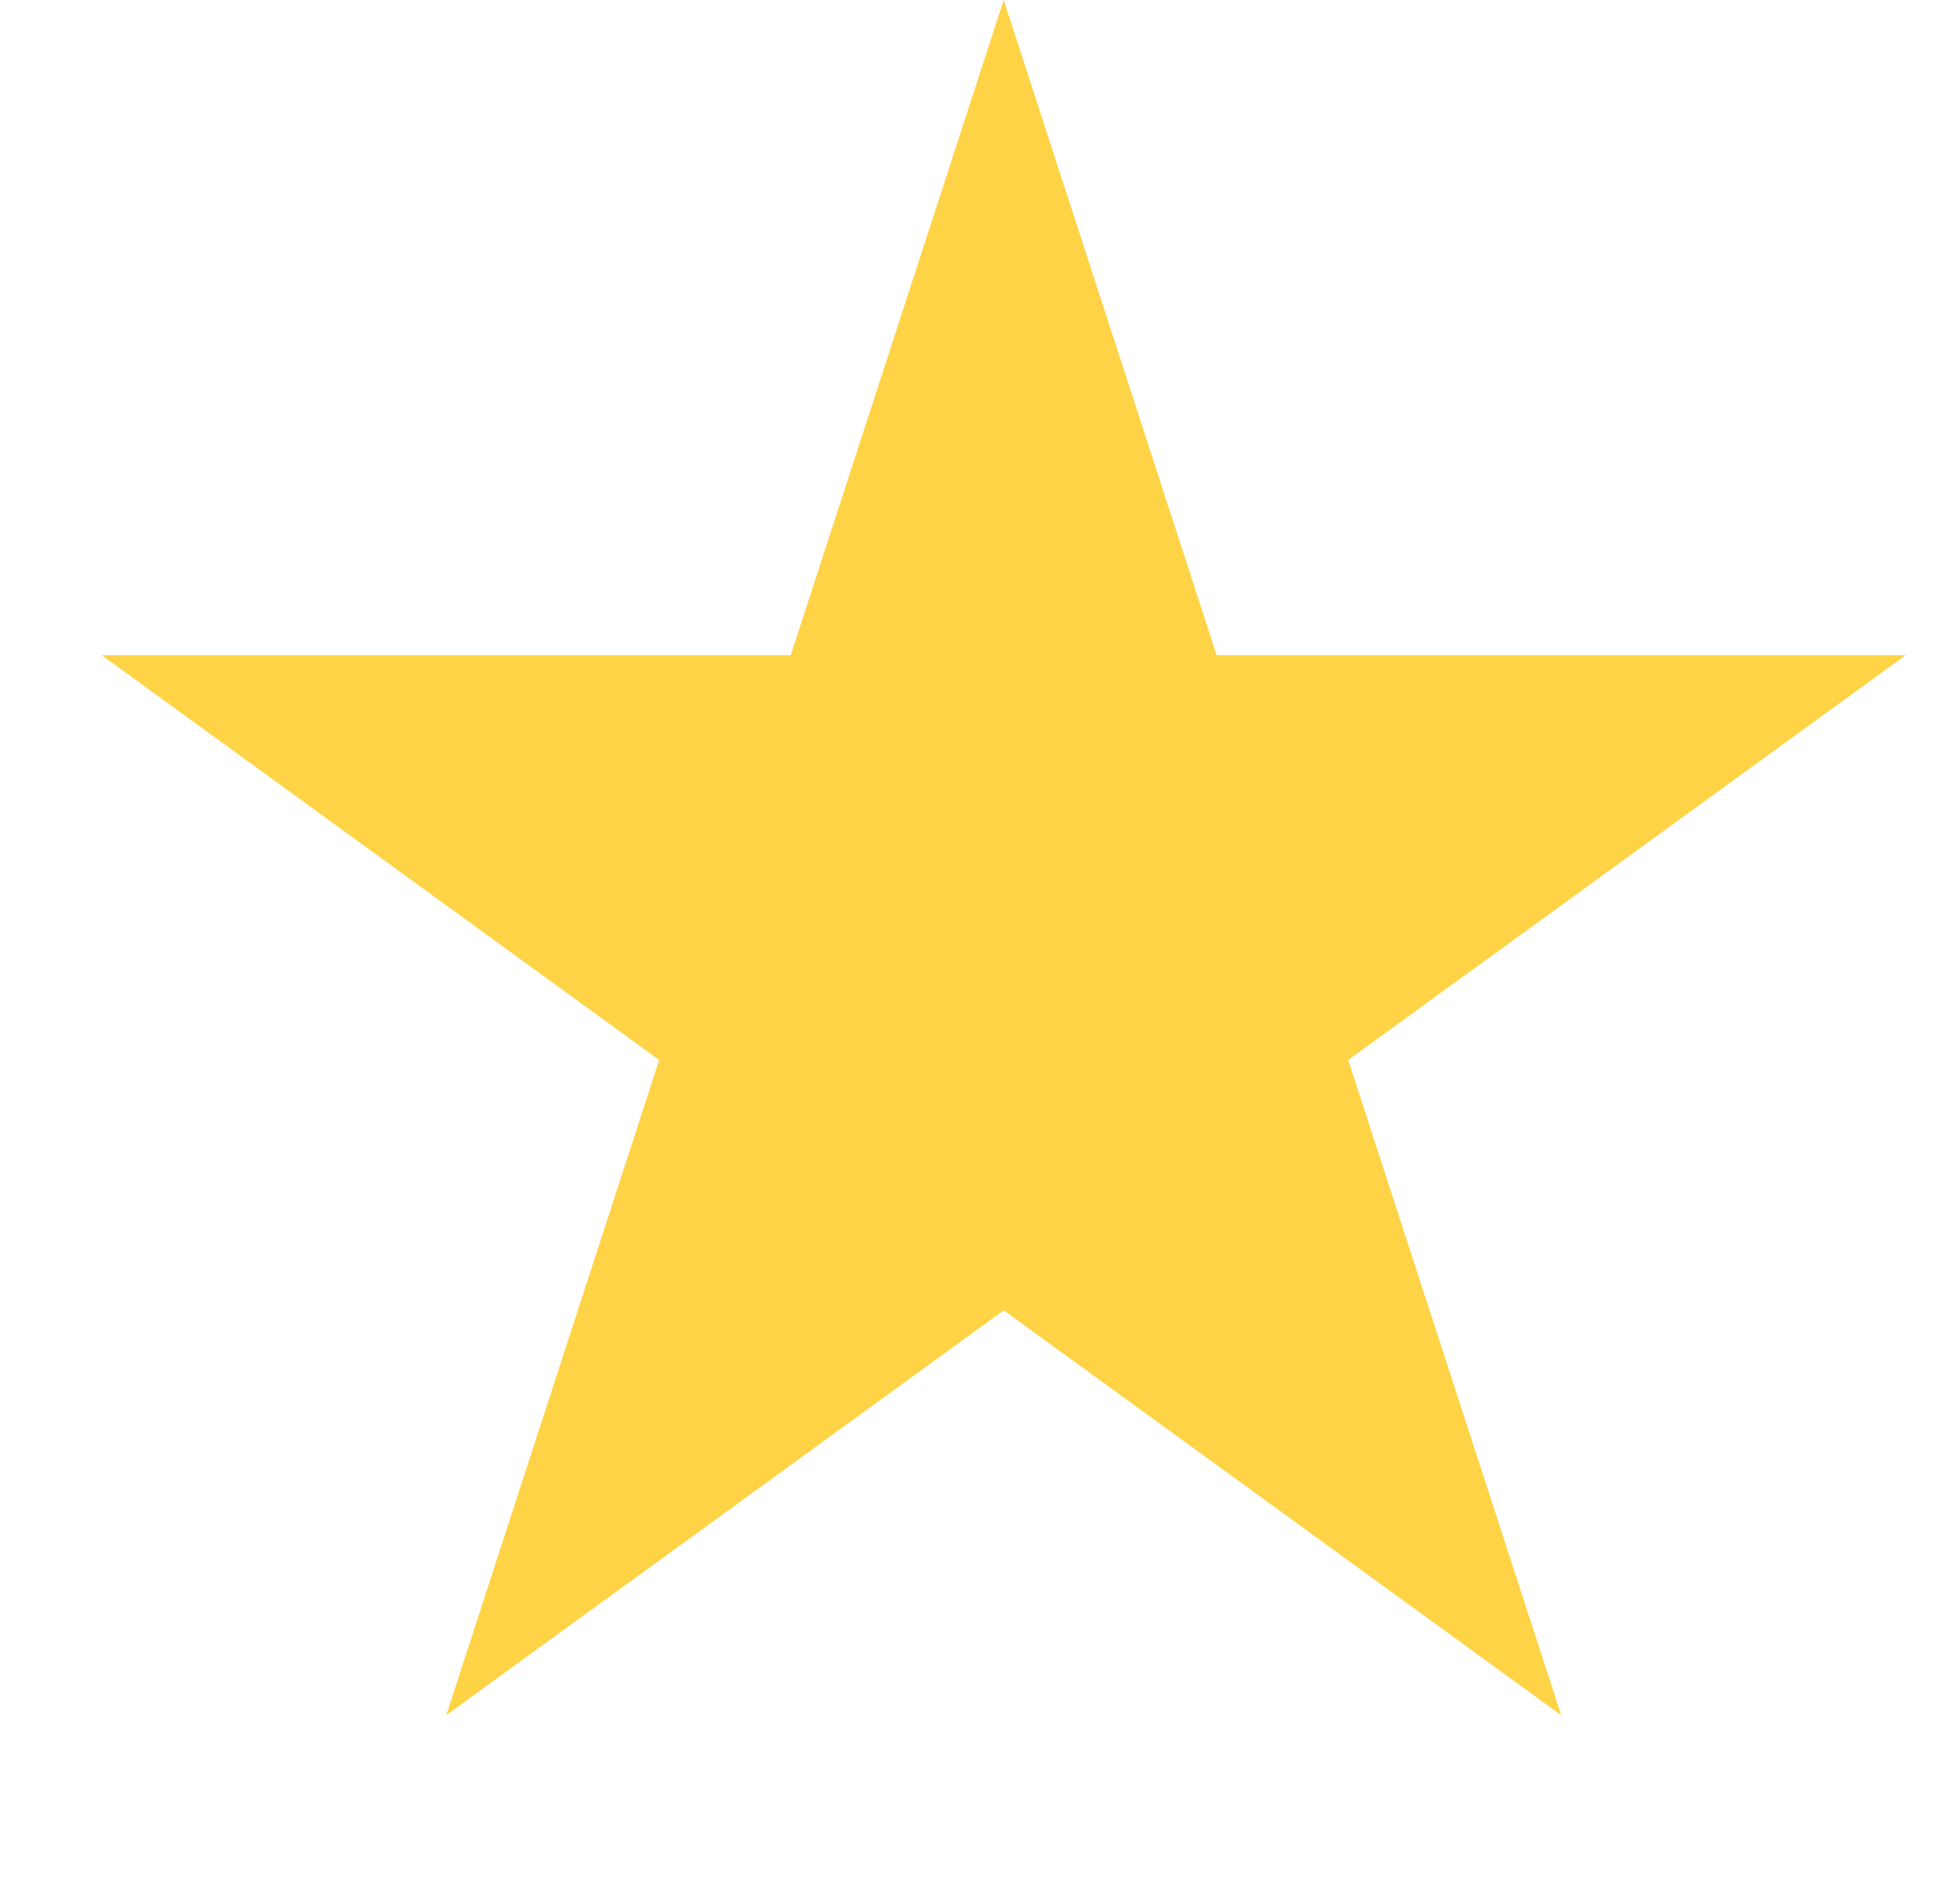 <svg width="31" height="30" viewBox="0 0 31 30" fill="none" xmlns="http://www.w3.org/2000/svg">
<path d="M15.875 0L19.243 10.365H30.141L21.324 16.77L24.692 27.135L15.875 20.73L7.058 27.135L10.426 16.77L1.609 10.365H12.507L15.875 0Z" fill="#FFD346"/>
</svg>
